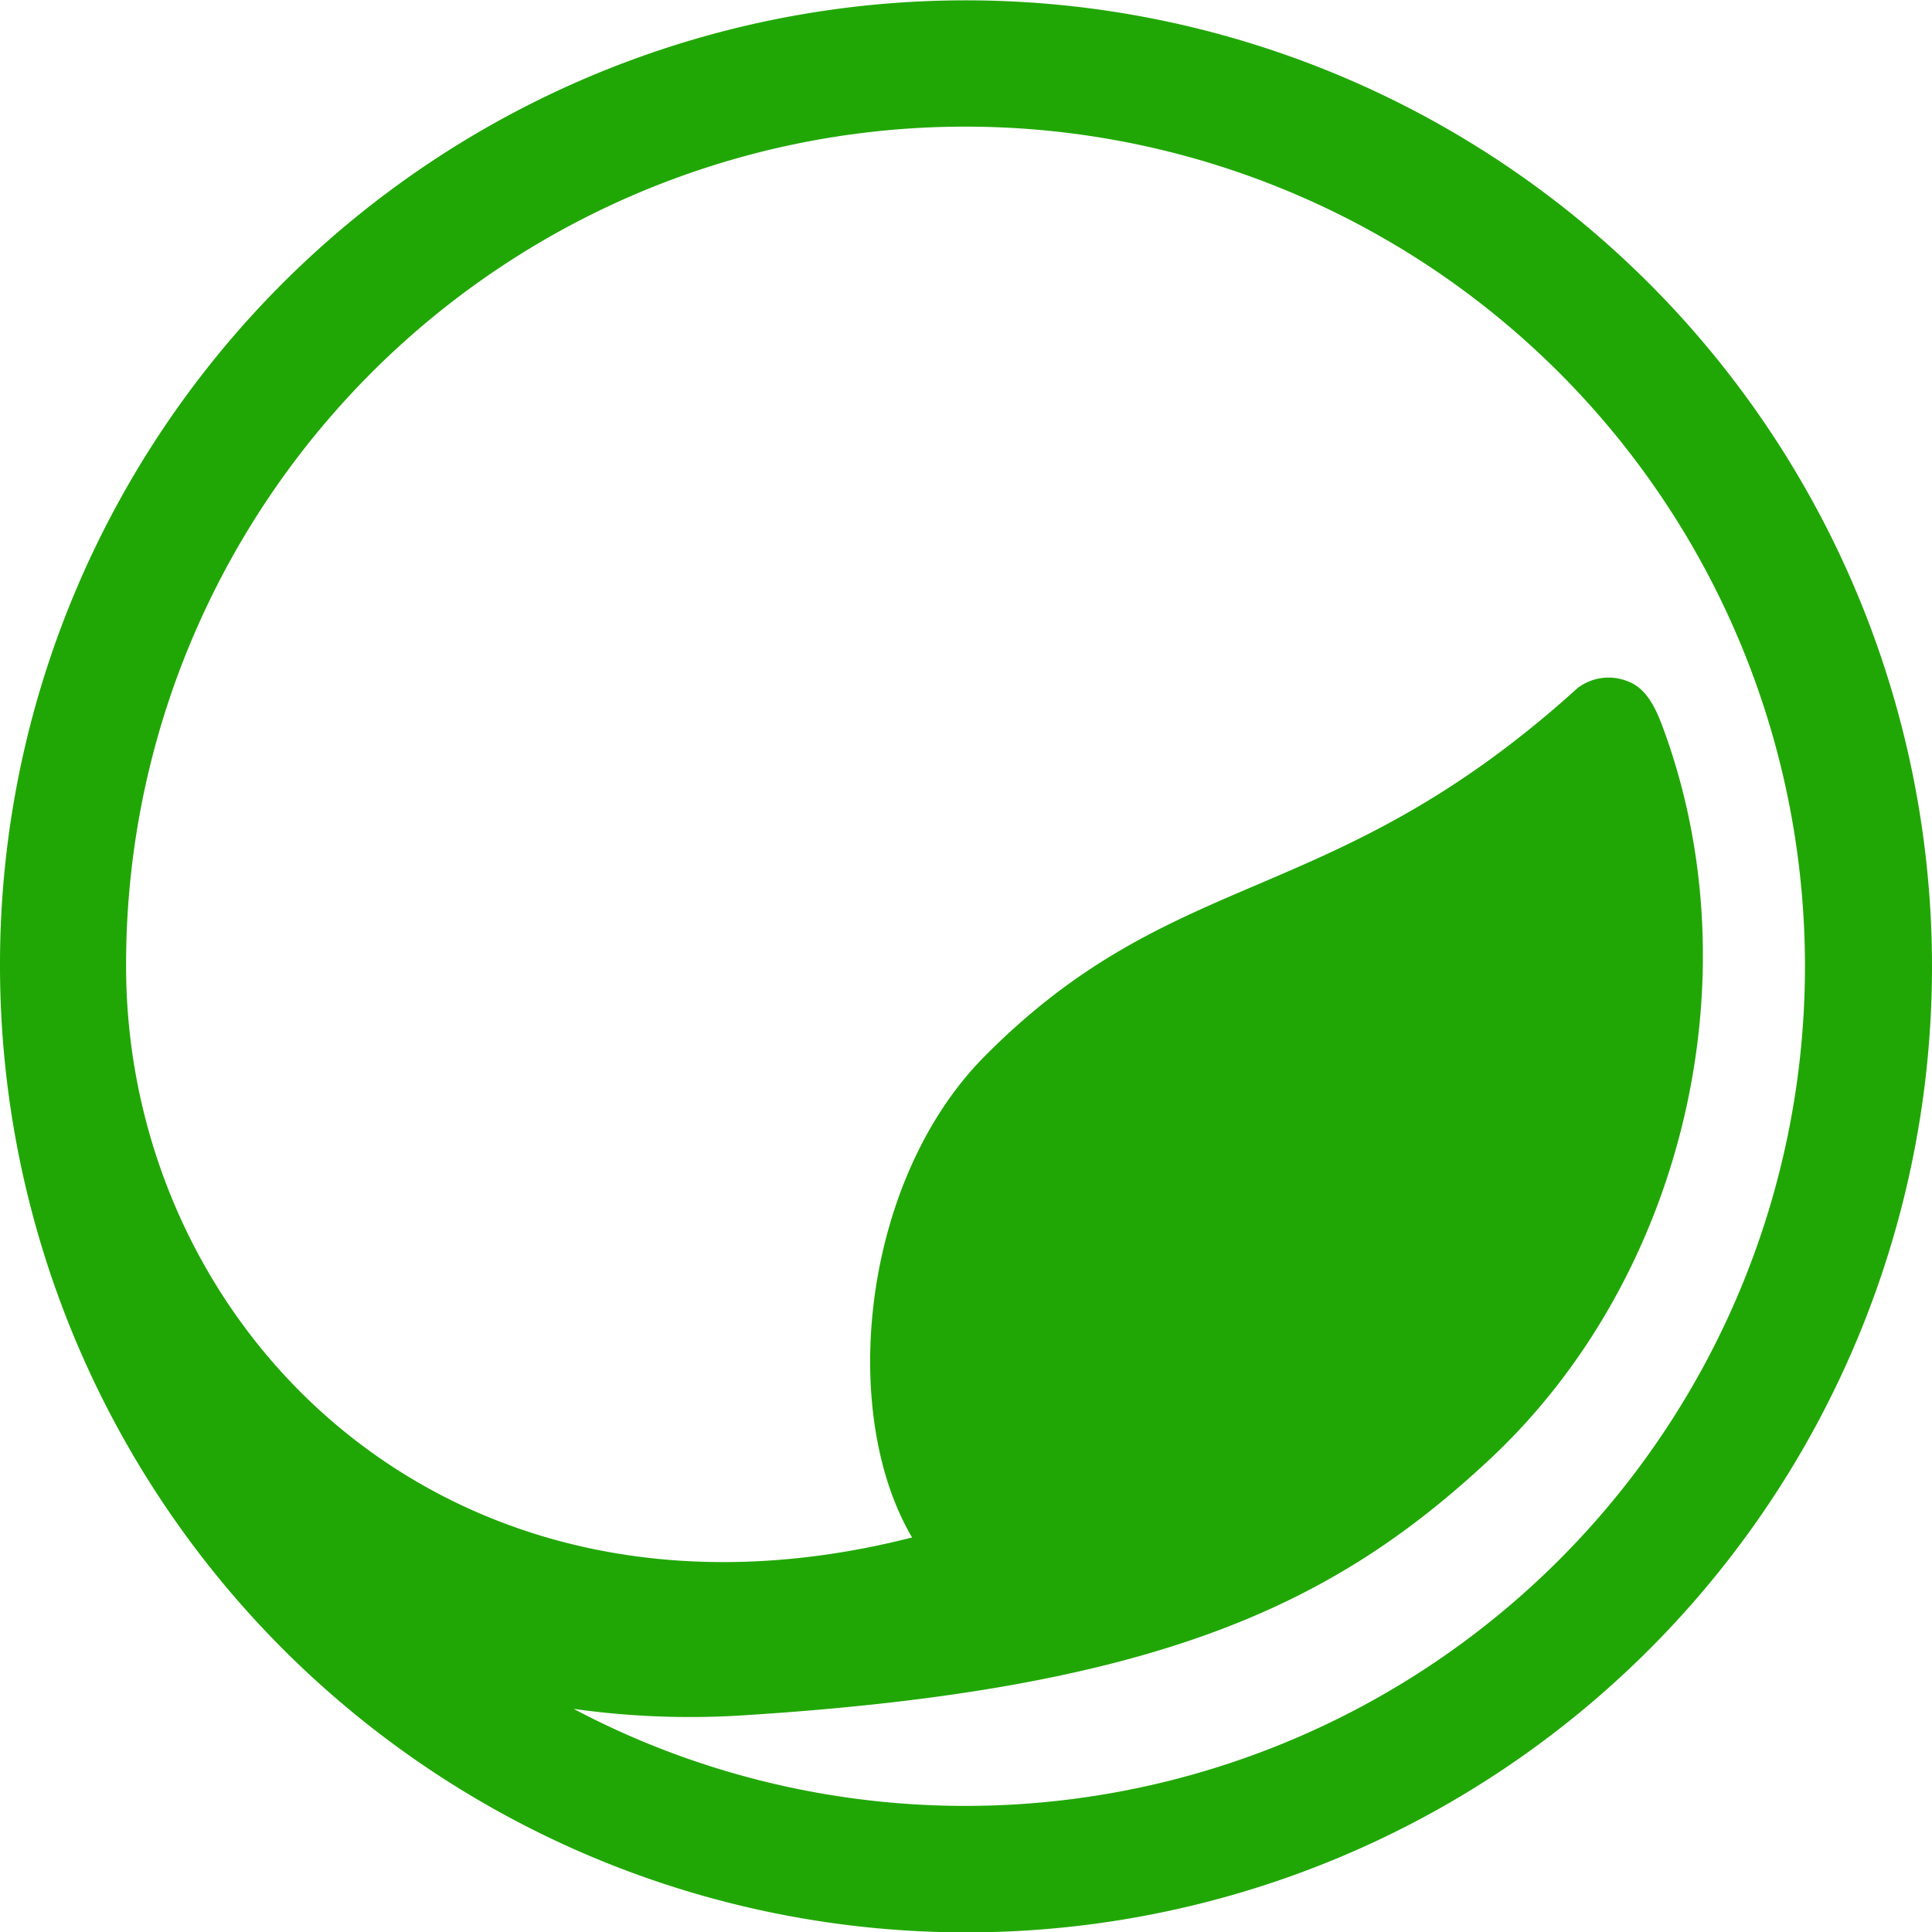 <svg xmlns="http://www.w3.org/2000/svg" width="125" height="125" viewBox="0 0 125 125"><path d="M41.349,112.573a54.324,54.324,0,1,1,71.224-28.923q-.917,2.168-2.01,4.236a53.923,53.923,0,0,0,.413-11.061c-1.7-26.894-7.213-38.2-16.557-48.21C82.663,16.028,63.111,11.425,46.975,17.446c-1.174.438-2.447,1.043-2.886,2.217a3.313,3.313,0,0,0,.423,3.262c14.451,15.954,11.28,25.936,23.846,38.385C76.315,69.193,91.3,70.8,99.474,65.99c7.642,29.976-13.455,50.852-36.974,50.852a54,54,0,0,1-21.151-4.268M62.5,0A62.515,62.515,0,0,0,38.171,120.086,62.113,62.113,0,0,0,62.5,125a62.565,62.565,0,0,0,57.586-38.171A62.483,62.483,0,0,0,62.5,0Z" transform="translate(125) rotate(90)" fill="#21a705"/></svg>